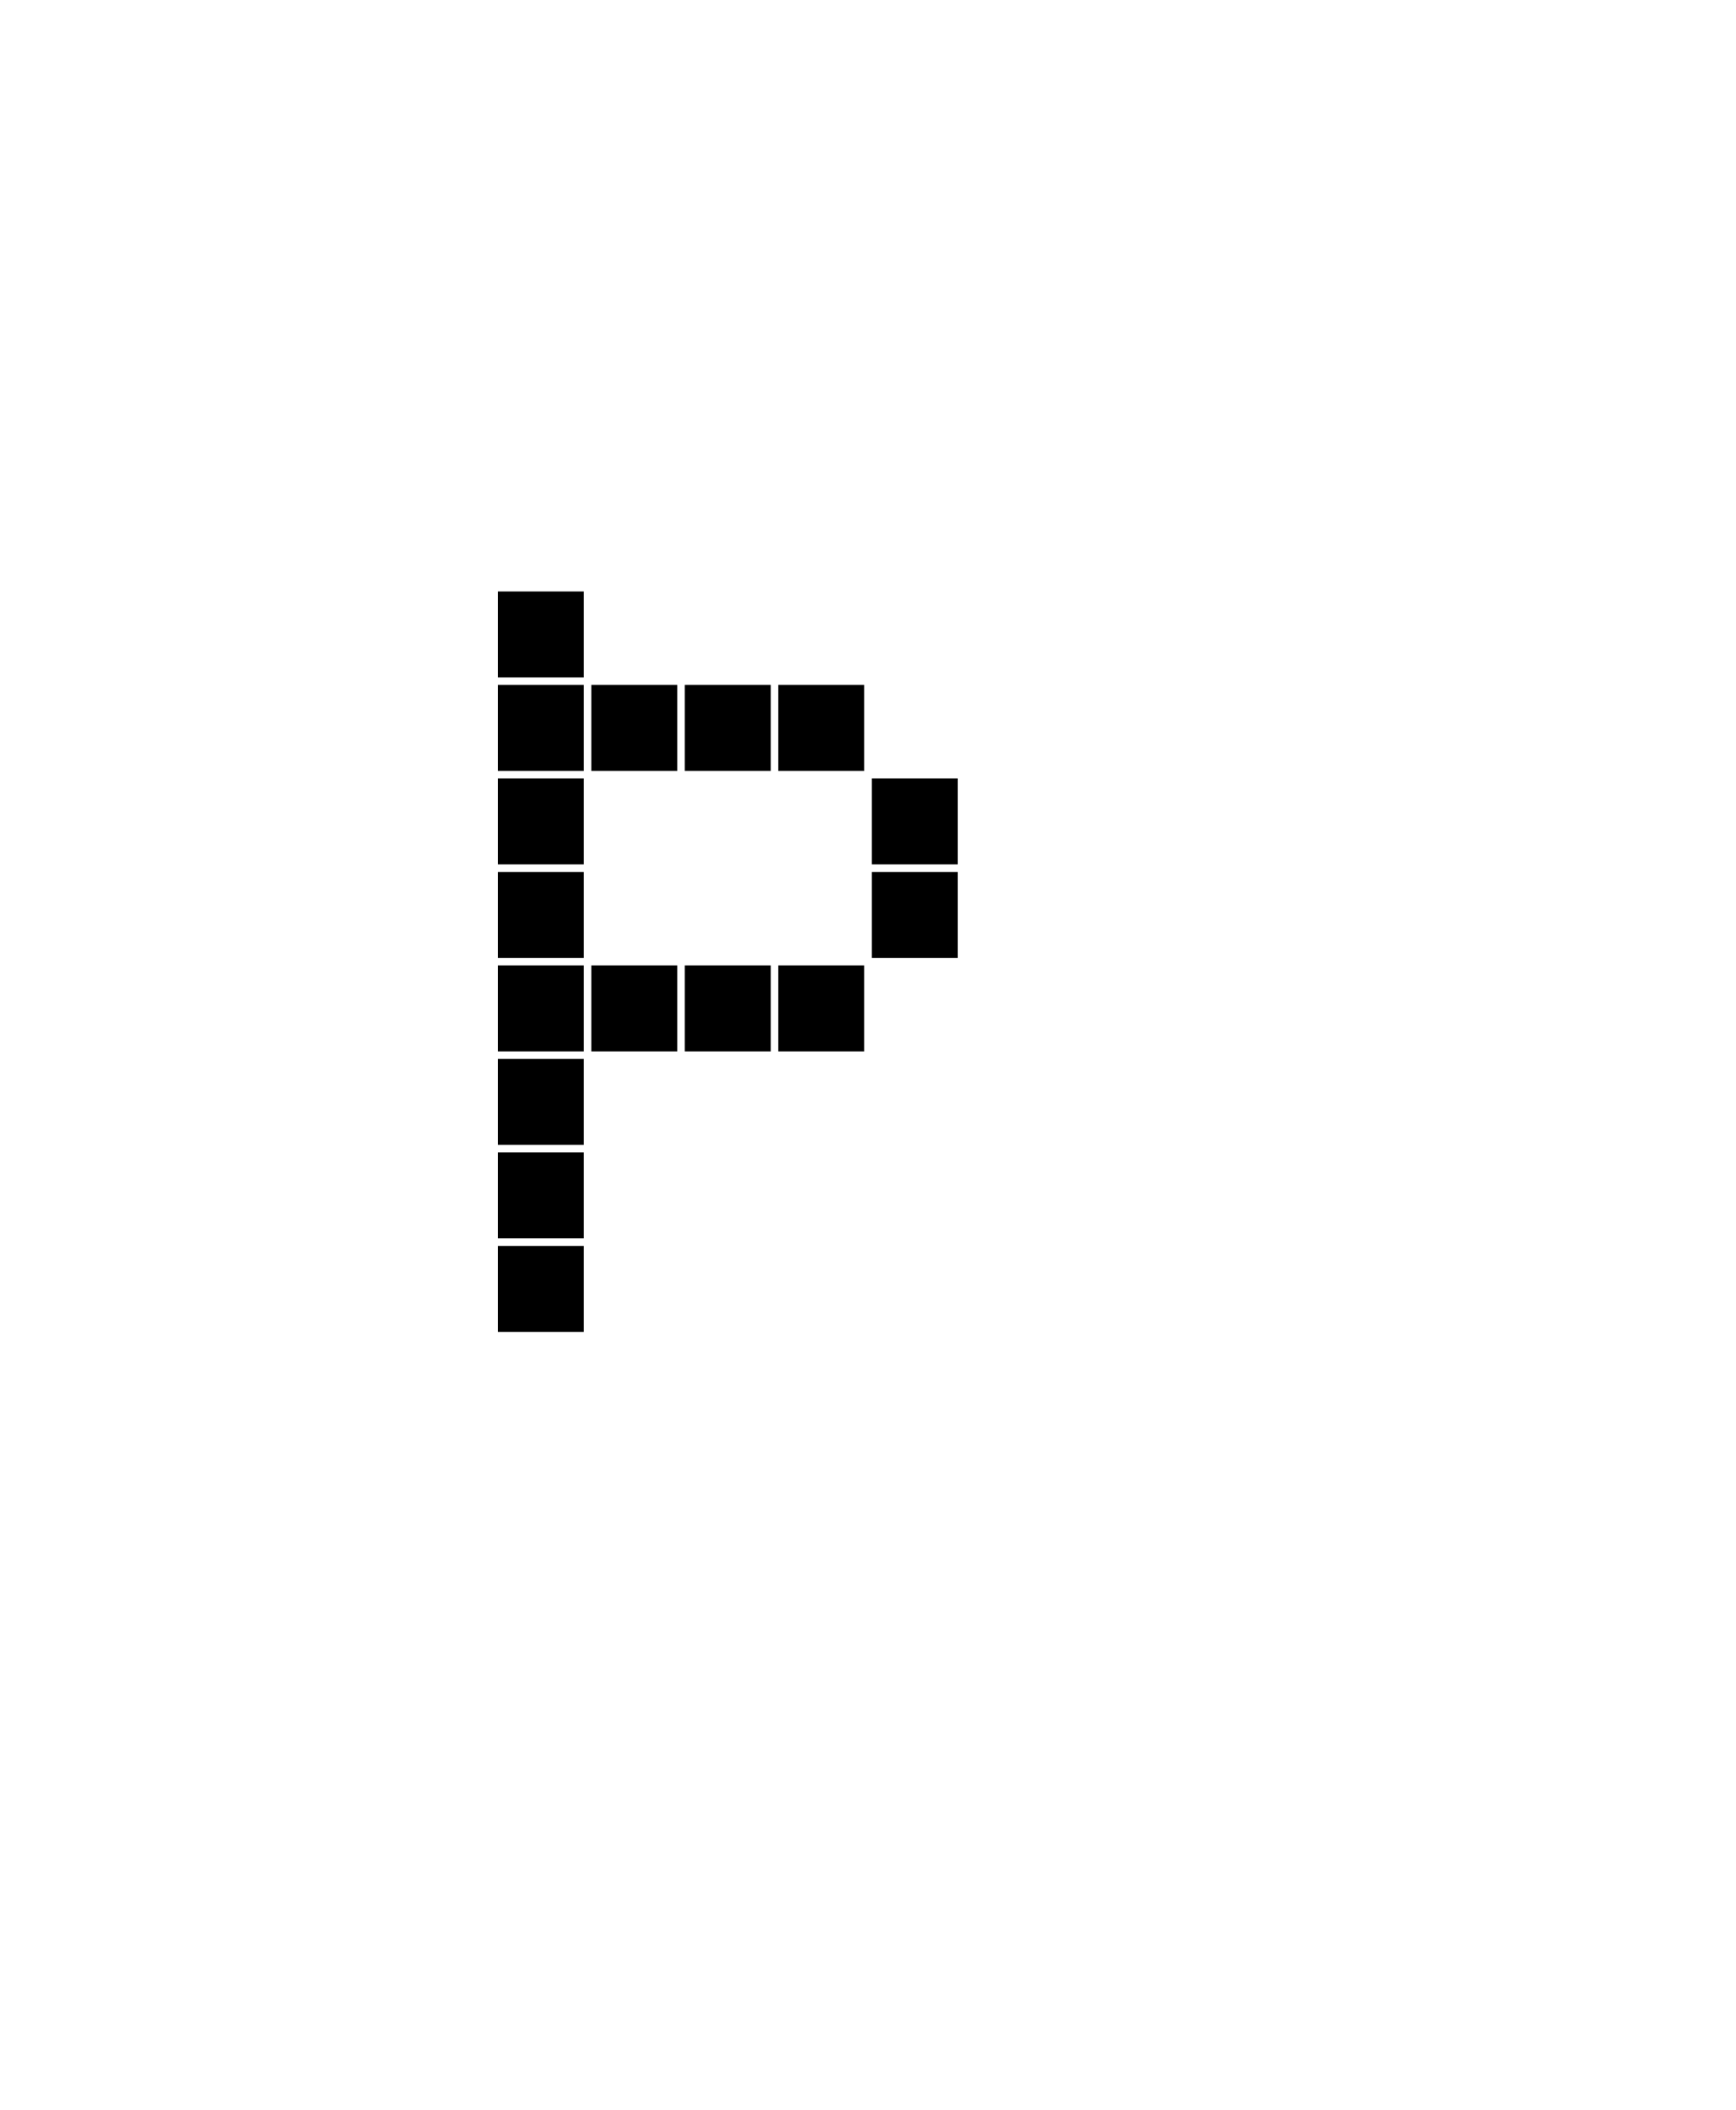 <?xml version="1.0" encoding="UTF-8"?>
<svg xmlns="http://www.w3.org/2000/svg" xmlns:xlink="http://www.w3.org/1999/xlink" width="65pt" height="79pt" viewBox="0 0 65 79" version="1.1">
<defs>
<g>
<symbol overflow="visible" id="glyph0-0">
<path style="stroke:none;" d="M 10.359 -24.359 L 7.141 -24.359 L 7.141 -21.141 L 10.359 -21.141 Z M 13.859 -24.359 L 10.641 -24.359 L 10.641 -21.141 L 13.859 -21.141 Z M 17.359 -24.359 L 14.141 -24.359 L 14.141 -21.141 L 17.359 -21.141 Z M 6.859 -24.359 L 3.641 -24.359 L 3.641 -21.141 L 6.859 -21.141 Z M 20.859 -24.359 L 17.641 -24.359 L 17.641 -21.141 L 20.859 -21.141 Z M 6.859 -20.859 L 3.641 -20.859 L 3.641 -17.641 L 6.859 -17.641 Z M 20.859 -20.859 L 17.641 -20.859 L 17.641 -17.641 L 20.859 -17.641 Z M 6.859 -17.359 L 3.641 -17.359 L 3.641 -14.141 L 6.859 -14.141 Z M 20.859 -17.359 L 17.641 -17.359 L 17.641 -14.141 L 20.859 -14.141 Z M 6.859 -13.859 L 3.641 -13.859 L 3.641 -10.641 L 6.859 -10.641 Z M 20.859 -13.859 L 17.641 -13.859 L 17.641 -10.641 L 20.859 -10.641 Z M 6.859 -10.359 L 3.641 -10.359 L 3.641 -7.141 L 6.859 -7.141 Z M 20.859 -10.359 L 17.641 -10.359 L 17.641 -7.141 L 20.859 -7.141 Z M 6.859 -6.859 L 3.641 -6.859 L 3.641 -3.641 L 6.859 -3.641 Z M 20.859 -6.859 L 17.641 -6.859 L 17.641 -3.641 L 20.859 -3.641 Z M 10.359 -3.359 L 7.141 -3.359 L 7.141 -0.141 L 10.359 -0.141 Z M 13.859 -3.359 L 10.641 -3.359 L 10.641 -0.141 L 13.859 -0.141 Z M 17.359 -3.359 L 14.141 -3.359 L 14.141 -0.141 L 17.359 -0.141 Z M 6.859 -3.359 L 3.641 -3.359 L 3.641 -0.141 L 6.859 -0.141 Z M 20.859 -3.359 L 17.641 -3.359 L 17.641 -0.141 L 20.859 -0.141 Z M 20.859 -3.359 "/>
</symbol>
<symbol overflow="visible" id="glyph0-1">
<path style="stroke:none;" d="M 6.859 -27.859 L 3.641 -27.859 L 3.641 -24.641 L 6.859 -24.641 Z M 6.859 -24.359 L 3.641 -24.359 L 3.641 -21.141 L 6.859 -21.141 Z M 10.359 -24.359 L 7.141 -24.359 L 7.141 -21.141 L 10.359 -21.141 Z M 13.859 -24.359 L 10.641 -24.359 L 10.641 -21.141 L 13.859 -21.141 Z M 17.359 -24.359 L 14.141 -24.359 L 14.141 -21.141 L 17.359 -21.141 Z M 6.859 -20.859 L 3.641 -20.859 L 3.641 -17.641 L 6.859 -17.641 Z M 20.859 -20.859 L 17.641 -20.859 L 17.641 -17.641 L 20.859 -17.641 Z M 6.859 -17.359 L 3.641 -17.359 L 3.641 -14.141 L 6.859 -14.141 Z M 20.859 -17.359 L 17.641 -17.359 L 17.641 -14.141 L 20.859 -14.141 Z M 6.859 -13.859 L 3.641 -13.859 L 3.641 -10.641 L 6.859 -10.641 Z M 10.359 -13.859 L 7.141 -13.859 L 7.141 -10.641 L 10.359 -10.641 Z M 13.859 -13.859 L 10.641 -13.859 L 10.641 -10.641 L 13.859 -10.641 Z M 17.359 -13.859 L 14.141 -13.859 L 14.141 -10.641 L 17.359 -10.641 Z M 6.859 -10.359 L 3.641 -10.359 L 3.641 -7.141 L 6.859 -7.141 Z M 6.859 -6.859 L 3.641 -6.859 L 3.641 -3.641 L 6.859 -3.641 Z M 6.859 -3.359 L 3.641 -3.359 L 3.641 -0.141 L 6.859 -0.141 Z M 6.859 -3.359 "/>
</symbol>
<symbol overflow="visible" id="glyph0-2">
<path style="stroke:none;" d=""/>
</symbol>
</g>
</defs>
<g id="surface1">
<g style="fill:rgb(0%,0%,0%);fill-opacity:1;">
  <use xlink:href="#glyph0-1" x="15" y="50"/>
  <use xlink:href="#glyph0-2" x="39.5" y="50"/>
</g>
</g>
</svg>

